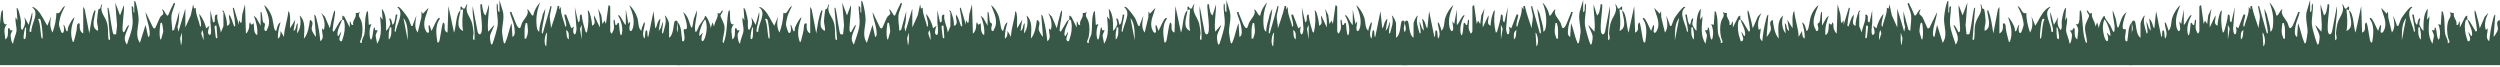 <svg width="1728" height="46" viewBox="0 0 1728 46" fill="none" xmlns="http://www.w3.org/2000/svg">
<g clip-path="url(#clip0_58_170)">
<path d="M318.336 7.109C318.414 6.504 318.192 4.911 318.336 4.743C319.306 3.635 319.348 6.42 321.013 5.947C321.702 5.749 321.972 3.024 323.109 2.965C320.9 8.576 325.2 11.433 326.433 16.56C326.829 18.189 327.236 21.111 327.356 22.812C327.464 24.346 326.008 27.076 327.895 27.843C328.667 20.009 326.29 12.11 326.709 4.15L330.099 21.818C330.362 22.525 330.686 23.944 331.776 23.699C334.914 22.998 331.476 5.977 332.087 2.971C333.902 2.677 333.039 3.426 333.291 4.414C333.8 6.378 333.806 9.523 335.663 10.672L338.058 2.977C338.082 9.277 336.615 15.733 337.471 21.932L341.646 17.195C341.077 19.776 338.927 22.615 338.681 25.268C338.555 26.651 339.334 33.209 340.514 29.993C341.55 27.172 343.646 20.243 343.975 17.428C344.538 12.571 342.778 7.361 343.448 2.384C344.532 2.887 343.999 5.432 344.191 6.678C344.275 7.211 344.449 8.457 345.233 8.301V0L347.623 8.001C348.737 12.721 346.952 17.776 347.012 22.183C347.024 23.004 347.97 29.346 348.234 29.622C349.222 30.628 349.246 29.305 349.479 28.789C351.228 24.98 351.905 19.92 353.618 15.997L354.217 25.471C356.666 24.795 355.666 19.734 355.271 17.608C354.738 14.763 352.965 11.242 352.42 8.295C354.007 7.995 353.462 8.624 353.881 9.481C355.049 11.852 356.516 16.775 357.894 18.572C359.942 21.249 359.996 17.332 361.068 15.38C362.727 12.355 365.949 9.912 364.392 6.516C366.015 6.504 367.369 11.739 368.566 10.661C369.153 7.516 370.992 3.947 373.352 1.773C371.112 7.061 370.333 12.284 370.962 18.063C371.1 19.309 371.387 21.405 372.753 21.914C372.633 17.758 374.448 13.847 375.184 9.804L376.939 5.923C376.634 10.87 375.083 16.206 374.555 21.04C374.49 21.662 374.13 23.262 375.142 23.1L380.539 4.15C381.652 4.025 381.036 5.396 380.958 6.049C380.76 7.81 380.035 9.744 379.994 11.493C379.946 13.589 380.886 17.195 380.826 19.56C382.443 14.488 384.096 10.331 385.324 5.037C385.539 4.114 384.929 4.007 386.51 4.15V6.522L387.701 4.749C387.222 9.517 389.708 13.817 390.708 18.368C391.732 18.518 391.343 16.961 391.289 16.314C391.139 14.493 390.337 12.655 390.145 10.912C390.019 9.738 390.253 10.062 391.289 10.08L394.894 19.56L396.673 18.374C395.014 23.004 398.009 27.017 398.494 19.884L397.278 4.755L399.674 15.41C401.967 14.769 399.518 9.63 402.057 10.086C402.291 13.29 403.369 17.386 404.363 20.543C404.615 21.333 404.573 22.345 405.639 22.531C406.807 17.272 407.07 12.463 406.25 7.133C407.238 7.396 407.741 9.541 408.004 10.421C408.693 12.715 409.136 15.398 409.238 17.794C412.598 16.374 410.041 13.134 410.723 10.684L414.61 18.973C414.946 14.553 414.245 10.259 413.424 5.947L415.634 10.559L416.413 16.608L417.904 14.23L418.797 16.602L420.605 3.569C420.989 3.528 421.797 4.36 421.797 4.456V21.639C421.797 21.734 422.384 23.369 422.989 23.118C424.798 19.752 424.438 19.069 424.193 15.703C424.145 15.05 423.756 13.499 424.78 13.643C424.959 14.272 425.259 17.069 425.391 17.195C426.546 18.308 426.744 14.703 427.774 16.015C427.984 16.278 428.11 21.052 428.559 22.645C428.733 23.256 428.697 24.441 429.559 24.298C430.978 19.824 429.511 14.565 427.175 10.678C428.601 9.295 431.338 17.129 432.56 17.189V6.516L434.362 16.584L435.548 14.811C435.77 16.374 434.35 20.201 435.566 21.321C436.674 22.345 437.578 18.955 437.68 18.392C438.692 12.984 437.033 8.403 434.961 3.552C437.345 5.468 439.501 9.193 440.447 12.032C441.573 15.416 440.854 19.363 443.322 21.321C443.322 20.225 443.675 19.213 444.07 18.207C444.376 17.428 444.831 15.536 445.717 15.404C445.873 18.967 443.094 23.453 445.43 26.657C445.957 25.807 445.873 21.806 446.328 21.327C448.209 19.363 446.897 25.795 448.107 25.471L451.712 7.708L452.91 19.548C453.934 18.901 454.006 16.865 454.599 15.601C454.917 14.925 455.713 13.188 456.486 13.038L455.3 21.327L456.653 19.41L458.283 14.811C458.504 16.943 457.743 18.884 457.666 21.01C457.642 21.662 457.288 23.262 458.283 23.1C459.319 18.764 461.163 15.236 459.492 10.661C460.738 11.122 462.475 15.362 462.475 16.29V26.064C465.697 24.292 465.415 16.26 466.344 14.787C466.985 13.769 468.158 14.278 468.416 15.182C468.733 16.314 467.631 18.5 467.883 20.387C468.146 22.375 469.973 23.938 470.267 26.346C470.973 32.083 469.716 39.133 470.255 45.026H-34V15.404C-31.263 18.326 -31.712 23.711 -30.988 27.538C-30.808 28.502 -31.395 28.568 -29.814 28.442C-28.568 25.951 -30.203 22.273 -29.838 20.453C-29.706 19.806 -28.34 20.375 -28.077 20.111C-26.693 18.734 -29.269 10.235 -30.401 8.295C-26.957 10.876 -26.406 14.505 -25.082 18.135C-23.759 21.764 -23.381 14.194 -22.926 13.038L-20.836 7.121C-20.501 11.571 -22.609 16.709 -22.028 21.052C-21.567 24.459 -19.638 18.458 -19.267 17.847C-18.225 16.117 -16.895 14.625 -15.793 12.966C-15.386 12.349 -15.47 10.02 -14.212 11.631C-12.954 13.242 -11.218 17.518 -11.254 19.56L-10.056 15.422L-8.876 18.374C-8.738 14.985 -5.66 12.044 -6.474 8.9C-3.905 10.277 -5.001 8.055 -2.893 7.121C-2.653 8.51 -4.462 9.792 -4.456 10.972C-4.456 11.924 -2.03 15.667 -1.755 18.147C-1.336 21.944 -2.593 24.202 -2.875 27.58C-2.929 28.232 -3.318 29.784 -2.294 29.634C0.227 23.154 -0.324 16.051 0.76 9.247C0.856 8.636 1 7.031 1.898 7.127C2.419 9.648 1.186 18.482 4.893 16.608C1.827 19.818 3.515 23.435 3.701 27.268C6.049 25.717 5.426 22.231 5.486 19.866C6.791 18.548 6.672 20.638 7.253 21.028C7.558 21.231 8.432 20.686 8.474 20.752C8.912 21.375 7.39 22.86 7.354 23.98C7.319 25.1 7.774 29.712 9.067 30.233C9.187 27.328 11.307 23.633 11.433 20.968C11.559 18.303 10.229 14.787 10.876 11.87L12.062 14.236L11.475 5.354C12.583 5.785 13.062 8.073 13.355 9.115C13.823 10.774 14.212 12.829 14.451 14.541C14.661 16.021 13.835 20.099 15.362 20.752C17.452 17.668 17.715 15.47 16.859 11.87L19.836 17.201L22.231 8.319C22.938 12.451 20.62 17.255 20.441 21.064C20.387 22.243 20.548 21.986 21.638 21.95C21.393 16.458 27.807 8.99 22.243 5.061C22.734 4.264 25.004 6.169 25.621 6.756C28.675 9.66 30.43 14.314 32.712 17.799L35.395 11.283C34.497 15.2 34.341 18.931 36.294 22.537C37.851 18.303 38.929 13.398 38.989 8.912C42.049 10.361 42.181 5.139 44.96 4.174C43.912 6.666 42.528 8.696 41.797 11.403C41.432 12.763 40.785 15.649 40.755 16.943C40.737 17.847 42.313 22.333 42.582 22.537C44.618 24.07 44.445 18.273 43.774 17.207C45.175 16.841 45.409 23.016 46.756 21.357C46.846 21.249 46.822 19.488 47.224 18.56C47.739 17.362 48.571 15.763 49.26 14.649C49.733 13.877 50.751 12.278 51.542 11.876C49.505 17.788 48.062 22.872 50.356 29.053C51.212 29.197 51.164 28.023 51.368 27.406C52.069 25.244 52.476 22.866 52.973 20.638C53.279 19.279 52.758 15.2 55.141 16.32C54.997 18.919 54.83 21.788 57.531 23.13V4.737L58.543 6.396L61.711 23.1C62.735 17.722 63.089 12.176 65.317 7.109C66.43 6.983 65.814 8.355 65.736 9.008C65.293 12.912 62.699 19.303 67.7 21.321C68.084 18.991 67.053 16.787 67.053 14.511C67.053 13.302 67.658 7.9 67.928 6.774C68.084 6.109 69.132 6.085 69.305 5.744C69.778 4.815 69.641 3.078 70.695 2.959C68.629 8.475 72.444 10.834 73.869 15.518C75.127 19.638 74.396 22.603 74.887 26.37C74.995 27.184 75.33 28.22 76.079 27.244L74.294 5.33C75.162 5.193 75.121 6.372 75.3 6.989C75.971 9.331 77.486 23.022 78.51 23.675C78.792 23.854 79.75 23.615 80.265 23.705L80.906 17.47L79.672 1.779L82.96 10.661L85.643 3.558C86.308 6.474 83.805 20.441 85.056 21.926C85.925 22.956 86.129 21.525 86.386 21.153C87.231 19.95 87.716 17.913 89.231 17.189C88.075 21.914 84.146 25.974 87.746 30.814C89.009 26.52 91.058 21.896 91.567 17.422C92.076 12.948 90.89 8.648 91.04 4.156C93.309 4.755 91.291 8.157 92.83 8.894V0.593C93.711 0.587 93.992 2.396 94.196 3.09C94.926 5.534 95.813 10.852 95.819 13.332C95.837 18.608 93.13 24.411 96.717 29.622L100.61 17.189L102.407 25.477C103.155 25.663 103.443 24.292 103.461 23.86C103.658 18.44 101.071 13.643 100.616 8.301L105.533 18.53C105.683 19.237 106.659 19.944 107.18 19.554C107.515 19.303 109.899 13.266 110.642 12.002C111.977 9.738 114.091 10.702 111.977 6.522C113.732 6.534 115.008 11.751 116.152 10.666C116.439 10.397 118.338 5.24 119.464 3.552C119.673 3.24 119.937 1.3 120.943 2.378C121.23 2.683 118.745 8.492 118.553 10.379C118.182 14.074 118.99 17.68 119.146 21.333L120.404 20.512L123.919 7.714C123.764 11.391 123.8 15.188 122.71 18.656L123.321 21.926L128.112 5.935V18.967L131.885 10.559L133.502 2.971L134.101 5.935L135.287 5.336C135.167 9.834 137.485 13.99 138.287 18.368C139.347 18.476 138.922 16.362 138.868 15.721C138.682 13.613 137.79 11.607 137.688 9.487C139.922 12.248 141.743 16.105 142.474 19.56L144.851 17.782C144.33 19.081 143.15 22.675 144.264 23.705C147.037 26.268 145.45 16.314 145.432 15.733C145.336 12.87 145.546 9.978 145.462 7.121L147.259 15.41C150.086 15.655 146.672 9.906 150.235 10.086C149.577 14.499 152.224 18.231 152.637 22.519L154.428 18.081V8.6C154.428 8.349 152.296 6.217 154.733 7.708C155.841 10.966 157.141 14.266 156.829 17.788C160.489 16.997 157.752 12.643 158.315 10.086C160.303 12.499 160.686 15.625 161.902 18.374C163.172 17.59 162.435 17.003 162.411 16.152C162.321 12.858 161.579 10.319 161.165 7.253C161.082 6.612 160.501 5.21 161.597 5.348L165.184 17.189L165.196 14.23C165.909 13.859 165.957 16.805 166.981 15.41C167.178 15.14 167.226 9.828 167.771 8.786L169.37 2.977L169.981 23.118C171.029 22.669 171.796 20.566 172.077 19.572C172.461 18.201 171.886 15.973 172.958 15.422C173.527 17.782 173.766 17.153 175.353 16.009C175.671 18.608 175.12 22.986 177.749 24.304C178.306 19.387 177.054 15.2 175.365 10.678L177.288 12.619L180.145 17.788V8.307C181.019 8.157 180.923 9.421 181.055 10.068C181.396 11.733 181.265 13.679 181.84 15.206C182.163 16.063 183.103 16.045 183.157 16.416C183.367 17.811 182.043 19.62 183.145 21.345C184.738 21.674 184.169 20.92 184.625 20.177C187.841 14.901 184.583 8.798 182.546 3.575C184.828 5.073 186.637 8.193 187.619 10.691C188.787 13.661 188.985 18.722 190.015 20.764C190.14 21.016 190.721 21.495 190.913 21.345C191.578 19.321 191.775 16.44 193.908 15.422C192.83 19.069 191.883 22.842 192.123 26.681C193.92 25.759 193.902 23.076 193.92 21.351L196.303 25.495C196.399 19.536 198.807 13.811 199.31 7.726C200.196 7.995 200.43 10.786 200.49 11.583C200.687 14.224 200.358 16.931 200.502 19.572L204.077 13.649L202.891 21.351C205.143 20.56 204.113 17.057 205.868 16.021L205.281 23.13C207.994 19.818 208.179 14.667 207.077 10.691C211.587 14.643 210.192 21.351 210.066 26.687C213.037 23.232 213.606 17.979 214.252 13.655C217.69 15.416 214.833 18.117 215.57 20.908C215.78 21.698 217.612 24.837 218.427 25.501L217.241 10.098C218.277 10.373 218.606 12.607 218.858 13.523C220.194 18.362 220.918 23.465 221.427 28.46C224.595 26.244 222.134 22.549 222.625 19.578L223.811 20.758C225.093 16.638 223.973 12.625 222.026 8.918L224.512 11.481L227.997 19.572C228.524 16.757 229.183 13.913 229.968 11.152C230.279 10.068 230.644 7.678 231.585 7.139C231.752 11.361 230.291 15.416 230.064 19.596C230.01 20.578 229.429 21.153 230.704 21.944L234.687 15.23C235.106 14.607 235.615 13.865 236.382 13.655C235.633 16.578 233.807 19.009 233.387 22.243C233.31 22.824 232.95 25.034 233.98 24.909L235.777 21.956C236.059 23.615 233.226 27.406 235.496 28.466C236.538 28.951 236.586 27.466 236.819 26.855C238.137 23.447 238.718 18.878 238.011 15.278C237.801 14.206 237.682 13.302 236.382 13.661C236.681 12.481 236.891 12.104 236.382 10.702L237.987 11.487L241.754 18.997L241.766 14.859C243.018 15.075 242.066 17.662 244.15 17.224C243.575 14.811 245.156 13.278 245.791 11.433C246.078 10.601 245.791 9.217 245.952 8.924C246.036 8.774 247.911 9.499 248.929 7.744C246.929 11.511 249.037 12.008 249.845 14.841C250.911 18.572 250.648 21.902 249.989 25.663C249.779 26.867 247.617 30.077 250.133 29.664C249.756 27.334 251.564 25.394 251.894 23.405C252.588 19.267 251.942 13.877 253.097 9.786C253.325 8.978 253.163 7.947 254.313 7.738L254.924 17.218L256.709 16.626C255.421 19.632 255.158 22.381 255.667 25.663C255.745 26.184 255.924 27.448 256.703 27.286C257.805 24.974 257.625 22.453 258.188 20.153C258.32 19.614 258.368 18.824 259.098 18.997C258.871 22.13 260.799 20.626 260.895 20.77C261.26 21.321 259.685 23.238 259.685 24.603C259.685 26.178 260.59 28.502 260.602 30.245C264.447 24.651 263.159 17.644 262.704 11.289L264.489 13.655L263.902 5.959C267.291 10.032 266.806 16.416 266.89 21.363C267.848 20.704 269.633 17.74 269.759 16.793C269.927 15.488 268.938 13.925 269.286 12.481C270.861 13.224 270.741 15.913 271.37 17.212C273.059 15.781 272.837 13.428 273.382 11.481C273.664 10.475 272.945 9.828 274.658 10.116C274.245 13.35 273.257 16.739 272.939 19.968C272.873 20.626 272.388 22.094 273.454 21.956C274.131 16.799 279.713 8.924 274.658 5.073C274.562 4.636 275.281 4.665 275.544 4.785C277.155 5.498 281.048 10.81 282.084 12.529C282.869 13.829 284.031 17.608 284.235 17.811C284.546 18.123 285.798 17.949 285.432 16.943L287.804 10.702C287.313 14.703 286.043 18.931 288.708 22.537L291.248 12.032L291.403 7.744L292.29 9.517L296.177 5.372C294.961 9.858 292.452 14.194 293.458 19.033C293.613 19.77 294.931 23.471 296.177 22.549C297.339 21.686 295.248 17.871 296.77 17.224L298.267 21.363C298.8 20.878 302.477 10.948 303.951 12.481C304.328 12.877 302.842 14.775 302.573 15.56C301.094 19.926 301.513 23.717 302.172 28.178C302.292 28.981 302.417 29.993 303.346 29.071C304.274 28.149 305.112 17.656 306.352 15.446C308.808 17.207 305.478 20.716 309.329 22.555L309.94 4.192L313.826 22.555C315.306 19.123 315.03 9.373 318.312 7.151C317.707 11.697 314.521 19.117 320.103 21.369C319.115 16.284 319.696 11.637 320.103 6.564C319.336 6.42 318.893 6.762 318.312 7.151L318.336 7.109ZM281.845 27.843C281.707 22.944 282.21 16.434 278.868 12.445L281.845 27.843ZM27.603 13.038C27.561 12.996 26.346 12.823 26.43 13.32C27.951 16.847 27.819 20.752 28.382 24.423C28.472 25.028 28.556 26.783 29.406 26.657C29.747 24.531 28.783 14.176 27.609 13.032L27.603 13.038ZM-16.656 22.513C-19.291 29.101 -16.027 31.359 -14.44 23.226C-13.757 19.716 -13.775 17.099 -14.865 13.625C-16.009 12.775 -20.07 23.369 -19.039 24.878L-16.656 22.507V22.513ZM111.953 15.997C111.097 15.098 110.869 16.069 110.767 16.883C110.324 20.375 109.995 23.806 110.767 27.25C111.63 27.388 111.576 26.226 111.78 25.603C112.139 24.519 112.762 22.465 112.822 21.417C112.864 20.668 112.145 16.194 111.953 15.991V15.997ZM364.398 15.997C362.835 15.823 363.452 16.021 363.188 16.865C362.206 20.015 362.727 23.417 362.607 26.657C364.146 26.927 363.679 26.412 364.069 25.471C365.5 22.01 364.739 19.512 364.398 15.997ZM402.087 27.256V17.183L400.883 19.842L402.087 27.256ZM149.642 17.776C147.977 17.404 148.337 18.59 148.457 19.836C148.624 21.579 148.834 23.447 149.05 25.184C149.151 25.992 149.475 27.07 150.235 26.064L149.636 17.776H149.642ZM17.44 26.663C18.099 25.974 18.075 20.285 18.039 18.961C17.177 18.824 17.23 19.991 17.033 20.614C16.835 21.237 15.29 28.915 17.44 26.663ZM270.478 18.961C268.771 18.68 269.483 19.321 269.202 20.333C268.555 22.663 268.615 24.861 268.693 27.25C269.591 27.07 270.232 24.561 270.34 23.854C270.591 22.225 270.484 20.596 270.478 18.961ZM140.665 27.843C140.707 25.459 140.904 22.926 139.778 20.74L139.12 23.112L140.665 27.843ZM393.11 27.256C393.08 25.034 393.714 21.998 391.325 20.74C391.768 22.645 391.265 26.106 393.11 27.256ZM125.111 31.395C126.117 28.538 125.62 25.489 125.71 22.513L124.524 26.37L125.105 31.395H125.111ZM377.556 31.988L378.155 22.513C376.987 23.16 376.478 26.951 376.43 28.203C376.406 28.849 376.658 31.814 377.556 31.988Z" fill="#375847"/>
</g>
<g clip-path="url(#clip1_58_170)">
<path d="M820.818 7.109C820.896 6.504 820.674 4.911 820.818 4.743C821.788 3.635 821.83 6.42 823.495 5.947C824.184 5.749 824.453 3.024 825.591 2.965C823.381 8.576 827.681 11.433 828.915 16.56C829.311 18.189 829.718 21.111 829.838 22.812C829.945 24.346 828.49 27.076 830.377 27.843C831.149 20.009 828.772 12.11 829.191 4.15L832.581 21.818C832.844 22.525 833.167 23.944 834.257 23.699C837.396 22.998 833.958 5.977 834.569 2.971C836.384 2.677 835.521 3.426 835.773 4.414C836.282 6.378 836.288 9.523 838.144 10.672L840.54 2.977C840.564 9.277 839.097 15.733 839.953 21.932L844.127 17.195C843.558 19.776 841.408 22.615 841.163 25.268C841.037 26.651 841.816 33.209 842.996 29.993C844.032 27.172 846.128 20.243 846.457 17.428C847.02 12.571 845.259 7.361 845.93 2.384C847.014 2.887 846.481 5.432 846.673 6.678C846.757 7.211 846.93 8.457 847.715 8.301V0L850.105 8.001C851.218 12.721 849.434 17.776 849.494 22.183C849.506 23.004 850.452 29.346 850.715 29.622C851.704 30.628 851.728 29.305 851.961 28.789C853.71 24.98 854.387 19.92 856.1 15.997L856.698 25.471C859.148 24.795 858.148 19.734 857.753 17.608C857.219 14.763 855.447 11.242 854.902 8.295C856.489 7.995 855.944 8.624 856.363 9.481C857.531 11.852 858.998 16.775 860.376 18.572C862.424 21.249 862.478 17.332 863.55 15.38C865.209 12.355 868.431 9.912 866.874 6.516C868.497 6.504 869.85 11.739 871.048 10.661C871.635 7.516 873.474 3.947 875.833 1.773C873.594 7.061 872.815 12.284 873.444 18.063C873.582 19.309 873.869 21.405 875.235 21.914C875.115 17.758 876.929 13.847 877.666 9.804L879.421 5.923C879.116 10.87 877.564 16.206 877.037 21.04C876.971 21.662 876.612 23.262 877.624 23.1L883.02 4.15C884.134 4.025 883.517 5.396 883.44 6.049C883.242 7.81 882.517 9.744 882.475 11.493C882.427 13.589 883.368 17.195 883.308 19.56C884.925 14.488 886.578 10.331 887.806 5.037C888.021 4.114 887.41 4.007 888.991 4.15V6.522L890.183 4.749C889.704 9.517 892.19 13.817 893.19 18.368C894.214 18.518 893.825 16.961 893.771 16.314C893.621 14.493 892.818 12.655 892.627 10.912C892.501 9.738 892.735 10.062 893.771 10.08L897.376 19.56L899.155 18.374C897.496 23.004 900.49 27.017 900.976 19.884L899.76 4.755L902.155 15.41C904.449 14.769 902 9.63 904.539 10.086C904.773 13.29 905.851 17.386 906.845 20.543C907.096 21.333 907.054 22.345 908.121 22.531C909.288 17.272 909.552 12.463 908.731 7.133C909.72 7.396 910.223 9.541 910.486 10.421C911.175 12.715 911.618 15.398 911.72 17.794C915.08 16.374 912.522 13.134 913.205 10.684L917.092 18.973C917.427 14.553 916.727 10.259 915.906 5.947L918.116 10.559L918.895 16.608L920.386 14.23L921.278 16.602L923.087 3.569C923.47 3.528 924.279 4.36 924.279 4.456V21.639C924.279 21.734 924.866 23.369 925.471 23.118C927.279 19.752 926.92 19.069 926.675 15.703C926.627 15.05 926.237 13.499 927.262 13.643C927.441 14.272 927.741 17.069 927.872 17.195C929.028 18.308 929.226 14.703 930.256 16.015C930.466 16.278 930.591 21.052 931.041 22.645C931.214 23.256 931.178 24.441 932.041 24.298C933.46 19.824 931.993 14.565 929.657 10.678C931.083 9.295 933.82 17.129 935.041 17.189V6.516L936.844 16.584L938.03 14.811C938.251 16.374 936.832 20.201 938.048 21.321C939.156 22.345 940.06 18.955 940.162 18.392C941.174 12.984 939.515 8.403 937.443 3.552C939.827 5.468 941.983 9.193 942.929 12.032C944.055 15.416 943.336 19.363 945.804 21.321C945.804 20.225 946.157 19.213 946.552 18.207C946.858 17.428 947.313 15.536 948.199 15.404C948.355 18.967 945.576 23.453 947.912 26.657C948.439 25.807 948.355 21.806 948.81 21.327C950.691 19.363 949.379 25.795 950.589 25.471L954.194 7.708L955.392 19.548C956.416 18.901 956.488 16.865 957.081 15.601C957.398 14.925 958.195 13.188 958.968 13.038L957.782 21.327L959.135 19.41L960.764 14.811C960.986 16.943 960.225 18.884 960.147 21.01C960.123 21.662 959.77 23.262 960.764 23.1C961.8 18.764 963.645 15.236 961.974 10.661C963.22 11.122 964.957 15.362 964.957 16.29V26.064C968.179 24.292 967.897 16.26 968.826 14.787C969.466 13.769 970.64 14.278 970.898 15.182C971.215 16.314 970.113 18.5 970.365 20.387C970.628 22.375 972.455 23.938 972.748 26.346C973.455 32.083 972.197 39.133 972.736 45.026H468.482V15.404C471.219 18.326 470.77 23.711 471.494 27.538C471.674 28.502 471.087 28.568 472.668 28.442C473.914 25.951 472.279 22.273 472.644 20.453C472.776 19.806 474.141 20.375 474.405 20.111C475.788 18.734 473.213 10.235 472.081 8.295C475.525 10.876 476.076 14.505 477.4 18.135C478.723 21.764 479.1 14.194 479.556 13.038L481.646 7.121C481.981 11.571 479.873 16.709 480.454 21.052C480.915 24.459 482.844 18.458 483.215 17.847C484.257 16.117 485.587 14.625 486.689 12.966C487.096 12.349 487.012 10.02 488.27 11.631C489.527 13.242 491.264 17.518 491.228 19.56L492.426 15.422L493.606 18.374C493.744 14.985 496.822 12.044 496.008 8.9C498.577 10.277 497.481 8.055 499.589 7.121C499.829 8.51 498.02 9.792 498.026 10.972C498.026 11.924 500.451 15.667 500.727 18.147C501.146 21.944 499.888 24.202 499.607 27.58C499.553 28.232 499.164 29.784 500.188 29.634C502.709 23.154 502.158 16.051 503.242 9.247C503.338 8.636 503.482 7.031 504.38 7.127C504.901 9.648 503.668 18.482 507.375 16.608C504.308 19.818 505.997 23.435 506.183 27.268C508.531 25.717 507.908 22.231 507.968 19.866C509.273 18.548 509.153 20.638 509.734 21.028C510.04 21.231 510.914 20.686 510.956 20.752C511.393 21.375 509.872 22.86 509.836 23.98C509.8 25.1 510.255 29.712 511.549 30.233C511.669 27.328 513.789 23.633 513.915 20.968C514.041 18.303 512.711 14.787 513.358 11.87L514.544 14.236L513.957 5.354C515.065 5.785 515.544 8.073 515.837 9.115C516.304 10.774 516.694 12.829 516.933 14.541C517.143 16.021 516.316 20.099 517.844 20.752C519.934 17.668 520.197 15.47 519.341 11.87L522.317 17.201L524.713 8.319C525.42 12.451 523.102 17.255 522.922 21.064C522.868 22.243 523.03 21.986 524.12 21.95C523.875 16.458 530.289 8.99 524.725 5.061C525.216 4.264 527.486 6.169 528.103 6.756C531.157 9.66 532.912 14.314 535.194 17.799L537.877 11.283C536.979 15.2 536.823 18.931 538.775 22.537C540.333 18.303 541.411 13.398 541.47 8.912C544.531 10.361 544.663 5.139 547.442 4.174C546.393 6.666 545.01 8.696 544.279 11.403C543.914 12.763 543.267 15.649 543.237 16.943C543.219 17.847 544.794 22.333 545.064 22.537C547.1 24.07 546.926 18.273 546.256 17.207C547.657 16.841 547.891 23.016 549.238 21.357C549.328 21.249 549.304 19.488 549.705 18.56C550.22 17.362 551.053 15.763 551.742 14.649C552.215 13.877 553.233 12.278 554.024 11.876C551.987 17.788 550.544 22.872 552.838 29.053C553.694 29.197 553.646 28.023 553.85 27.406C554.551 25.244 554.958 22.866 555.455 20.638C555.76 19.279 555.239 15.2 557.623 16.32C557.479 18.919 557.312 21.788 560.013 23.13V4.737L561.025 6.396L564.193 23.1C565.217 17.722 565.57 12.176 567.798 7.109C568.912 6.983 568.295 8.355 568.218 9.008C567.774 12.912 565.181 19.303 570.182 21.321C570.565 18.991 569.535 16.787 569.535 14.511C569.535 13.302 570.14 7.9 570.41 6.774C570.565 6.109 571.613 6.085 571.787 5.744C572.26 4.815 572.122 3.078 573.177 2.959C571.11 8.475 574.925 10.834 576.351 15.518C577.608 19.638 576.878 22.603 577.369 26.37C577.477 27.184 577.812 28.22 578.561 27.244L576.776 5.33C577.644 5.193 577.602 6.372 577.782 6.989C578.453 9.331 579.968 23.022 580.992 23.675C581.274 23.854 582.232 23.615 582.747 23.705L583.388 17.47L582.154 1.779L585.442 10.661L588.125 3.558C588.79 6.474 586.287 20.441 587.538 21.926C588.407 22.956 588.61 21.525 588.868 21.153C589.712 19.95 590.197 17.913 591.713 17.189C590.557 21.914 586.628 25.974 590.227 30.814C591.491 26.52 593.539 21.896 594.048 17.422C594.557 12.948 593.372 8.648 593.521 4.156C595.791 4.755 593.773 8.157 595.312 8.894V0.593C596.192 0.587 596.474 2.396 596.678 3.09C597.408 5.534 598.295 10.852 598.301 13.332C598.319 18.608 595.612 24.411 599.199 29.622L603.092 17.189L604.889 25.477C605.637 25.663 605.925 24.292 605.943 23.86C606.14 18.44 603.553 13.643 603.098 8.301L608.015 18.53C608.165 19.237 609.141 19.944 609.662 19.554C609.997 19.303 612.381 13.266 613.124 12.002C614.459 9.738 616.573 10.702 614.459 6.522C616.214 6.534 617.49 11.751 618.633 10.666C618.921 10.397 620.819 5.24 621.945 3.552C622.155 3.24 622.419 1.3 623.425 2.378C623.712 2.683 621.227 8.492 621.035 10.379C620.664 14.074 621.472 17.68 621.628 21.333L622.886 20.512L626.401 7.714C626.246 11.391 626.281 15.188 625.191 18.656L625.802 21.926L630.594 5.935V18.967L634.367 10.559L635.984 2.971L636.583 5.935L637.768 5.336C637.649 9.834 639.966 13.99 640.769 18.368C641.829 18.476 641.404 16.362 641.35 15.721C641.164 13.613 640.272 11.607 640.17 9.487C642.404 12.248 644.225 16.105 644.955 19.56L647.333 17.782C646.812 19.081 645.632 22.675 646.746 23.705C649.519 26.268 647.932 16.314 647.914 15.733C647.818 12.87 648.028 9.978 647.944 7.121L649.741 15.41C652.567 15.655 649.154 9.906 652.717 10.086C652.058 14.499 654.706 18.231 655.119 22.519L656.91 18.081V8.6C656.91 8.349 654.777 6.217 657.215 7.708C658.323 10.966 659.623 14.266 659.311 17.788C662.97 16.997 660.233 12.643 660.796 10.086C662.785 12.499 663.168 15.625 664.384 18.374C665.654 17.59 664.917 17.003 664.893 16.152C664.803 12.858 664.06 10.319 663.647 7.253C663.563 6.612 662.982 5.21 664.078 5.348L667.666 17.189L667.678 14.23C668.391 13.859 668.438 16.805 669.463 15.41C669.66 15.14 669.708 9.828 670.253 8.786L671.852 2.977L672.463 23.118C673.511 22.669 674.278 20.566 674.559 19.572C674.943 18.201 674.368 15.973 675.44 15.422C676.009 17.782 676.248 17.153 677.835 16.009C678.153 18.608 677.602 22.986 680.231 24.304C680.788 19.387 679.536 15.2 677.847 10.678L679.77 12.619L682.627 17.788V8.307C683.501 8.157 683.405 9.421 683.537 10.068C683.878 11.733 683.746 13.679 684.321 15.206C684.645 16.063 685.585 16.045 685.639 16.416C685.849 17.811 684.525 19.62 685.627 21.345C687.22 21.674 686.651 20.92 687.106 20.177C690.322 14.901 687.064 8.798 685.028 3.575C687.31 5.073 689.119 8.193 690.101 10.691C691.269 13.661 691.466 18.722 692.497 20.764C692.622 21.016 693.203 21.495 693.395 21.345C694.06 19.321 694.257 16.44 696.389 15.422C695.311 19.069 694.365 22.842 694.605 26.681C696.401 25.759 696.383 23.076 696.401 21.351L698.785 25.495C698.881 19.536 701.288 13.811 701.792 7.726C702.678 7.995 702.911 10.786 702.971 11.583C703.169 14.224 702.84 16.931 702.983 19.572L706.559 13.649L705.373 21.351C707.625 20.56 706.595 17.057 708.35 16.021L707.763 23.13C710.476 19.818 710.661 14.667 709.559 10.691C714.069 14.643 712.674 21.351 712.548 26.687C715.518 23.232 716.087 17.979 716.734 13.655C720.172 15.416 717.315 18.117 718.052 20.908C718.261 21.698 720.094 24.837 720.909 25.501L719.723 10.098C720.759 10.373 721.088 12.607 721.34 13.523C722.675 18.362 723.4 23.465 723.909 28.46C727.077 26.244 724.616 22.549 725.107 19.578L726.293 20.758C727.574 16.638 726.454 12.625 724.508 8.918L726.993 11.481L730.479 19.572C731.006 16.757 731.665 13.913 732.449 11.152C732.761 10.068 733.126 7.678 734.067 7.139C734.234 11.361 732.773 15.416 732.545 19.596C732.491 20.578 731.91 21.153 733.186 21.944L737.169 15.23C737.588 14.607 738.097 13.865 738.864 13.655C738.115 16.578 736.288 19.009 735.869 22.243C735.791 22.824 735.432 25.034 736.462 24.909L738.259 21.956C738.54 23.615 735.708 27.406 737.977 28.466C739.02 28.951 739.067 27.466 739.301 26.855C740.619 23.447 741.199 18.878 740.493 15.278C740.283 14.206 740.163 13.302 738.864 13.661C739.163 12.481 739.373 12.104 738.864 10.702L740.469 11.487L744.236 18.997L744.248 14.859C745.5 15.075 744.547 17.662 746.632 17.224C746.057 14.811 747.638 13.278 748.273 11.433C748.56 10.601 748.273 9.217 748.434 8.924C748.518 8.774 750.393 9.499 751.411 7.744C749.41 11.511 751.519 12.008 752.327 14.841C753.393 18.572 753.13 21.902 752.471 25.663C752.261 26.867 750.099 30.077 752.615 29.664C752.237 27.334 754.046 25.394 754.375 23.405C755.07 19.267 754.423 13.877 755.579 9.786C755.807 8.978 755.645 7.947 756.795 7.738L757.406 17.218L759.191 16.626C757.903 19.632 757.639 22.381 758.149 25.663C758.226 26.184 758.406 27.448 759.185 27.286C760.287 24.974 760.107 22.453 760.67 20.153C760.802 19.614 760.85 18.824 761.58 18.997C761.353 22.13 763.281 20.626 763.377 20.77C763.742 21.321 762.167 23.238 762.167 24.603C762.167 26.178 763.072 28.502 763.084 30.245C766.928 24.651 765.641 17.644 765.186 11.289L766.97 13.655L766.383 5.959C769.773 10.032 769.288 16.416 769.372 21.363C770.33 20.704 772.115 17.74 772.241 16.793C772.408 15.488 771.42 13.925 771.768 12.481C773.343 13.224 773.223 15.913 773.852 17.212C775.541 15.781 775.319 13.428 775.864 11.481C776.146 10.475 775.427 9.828 777.14 10.116C776.727 13.35 775.738 16.739 775.421 19.968C775.355 20.626 774.87 22.094 775.936 21.956C776.613 16.799 782.195 8.924 777.14 5.073C777.044 4.636 777.763 4.665 778.026 4.785C779.637 5.498 783.53 10.81 784.566 12.529C785.351 13.829 786.513 17.608 786.716 17.811C787.028 18.123 788.279 17.949 787.914 16.943L790.286 10.702C789.795 14.703 788.525 18.931 791.19 22.537L793.73 12.032L793.885 7.744L794.772 9.517L798.659 5.372C797.443 9.858 794.933 14.194 795.939 19.033C796.095 19.77 797.413 23.471 798.659 22.549C799.82 21.686 797.73 17.871 799.251 17.224L800.749 21.363C801.282 20.878 804.959 10.948 806.432 12.481C806.81 12.877 805.324 14.775 805.055 15.56C803.576 19.926 803.995 23.717 804.654 28.178C804.773 28.981 804.899 29.993 805.827 29.071C806.756 28.149 807.594 17.656 808.834 15.446C811.289 17.207 807.96 20.716 811.81 22.555L812.421 4.192L816.308 22.555C817.788 19.123 817.512 9.373 820.794 7.151C820.189 11.697 817.003 19.117 822.585 21.369C821.597 16.284 822.178 11.637 822.585 6.564C821.818 6.42 821.375 6.762 820.794 7.151L820.818 7.109ZM784.327 27.843C784.189 22.944 784.692 16.434 781.35 12.445L784.327 27.843ZM530.085 13.038C530.043 12.996 528.828 12.823 528.911 13.32C530.433 16.847 530.301 20.752 530.864 24.423C530.954 25.028 531.038 26.783 531.888 26.657C532.229 24.531 531.265 14.176 530.091 13.032L530.085 13.038ZM485.826 22.513C483.191 29.101 486.455 31.359 488.042 23.226C488.725 19.716 488.707 17.099 487.617 13.625C486.473 12.775 482.412 23.369 483.442 24.878L485.826 22.507V22.513ZM614.435 15.997C613.579 15.098 613.351 16.069 613.249 16.883C612.806 20.375 612.477 23.806 613.249 27.25C614.112 27.388 614.058 26.226 614.261 25.603C614.621 24.519 615.244 22.465 615.304 21.417C615.345 20.668 614.627 16.194 614.435 15.991V15.997ZM866.88 15.997C865.317 15.823 865.934 16.021 865.67 16.865C864.688 20.015 865.209 23.417 865.089 26.657C866.628 26.927 866.161 26.412 866.55 25.471C867.982 22.01 867.221 19.512 866.88 15.997ZM904.569 27.256V17.183L903.365 19.842L904.569 27.256ZM652.124 17.776C650.459 17.404 650.819 18.59 650.938 19.836C651.106 21.579 651.316 23.447 651.531 25.184C651.633 25.992 651.957 27.07 652.717 26.064L652.118 17.776H652.124ZM519.922 26.663C520.581 25.974 520.557 20.285 520.521 18.961C519.658 18.824 519.712 19.991 519.515 20.614C519.317 21.237 517.772 28.915 519.922 26.663ZM772.959 18.961C771.253 18.68 771.965 19.321 771.684 20.333C771.037 22.663 771.097 24.861 771.175 27.25C772.073 27.07 772.714 24.561 772.822 23.854C773.073 22.225 772.965 20.596 772.959 18.961ZM643.147 27.843C643.189 25.459 643.386 22.926 642.26 20.74L641.601 23.112L643.147 27.843ZM895.591 27.256C895.561 25.034 896.196 21.998 893.807 20.74C894.25 22.645 893.747 26.106 895.591 27.256ZM627.593 31.395C628.599 28.538 628.102 25.489 628.192 22.513L627.006 26.37L627.587 31.395H627.593ZM880.038 31.988L880.637 22.513C879.469 23.16 878.96 26.951 878.912 28.203C878.888 28.849 879.139 31.814 880.038 31.988Z" fill="#375847"/>
</g>
<g clip-path="url(#clip2_58_170)">
<path d="M1623.66 7.109C1623.59 6.504 1623.81 4.911 1623.66 4.743C1622.69 3.635 1622.65 6.42 1620.99 5.947C1620.3 5.749 1620.03 3.024 1618.89 2.965C1621.1 8.576 1616.8 11.433 1615.57 16.56C1615.17 18.189 1614.76 21.111 1614.64 22.812C1614.54 24.346 1615.99 27.076 1614.11 27.843C1613.33 20.009 1615.71 12.11 1615.29 4.15L1611.9 21.818C1611.64 22.525 1611.31 23.944 1610.22 23.699C1607.09 22.998 1610.52 5.977 1609.91 2.971C1608.1 2.677 1608.96 3.426 1608.71 4.414C1608.2 6.378 1608.19 9.523 1606.34 10.672L1603.94 2.977C1603.92 9.277 1605.39 15.733 1604.53 21.932L1600.35 17.195C1600.92 19.776 1603.07 22.615 1603.32 25.268C1603.44 26.651 1602.67 33.209 1601.49 29.993C1600.45 27.172 1598.35 20.243 1598.02 17.428C1597.46 12.571 1599.22 7.361 1598.55 2.384C1597.47 2.887 1598 5.432 1597.81 6.678C1597.73 7.211 1597.55 8.457 1596.77 8.301V0L1594.38 8.001C1593.26 12.721 1595.05 17.776 1594.99 22.183C1594.98 23.004 1594.03 29.346 1593.77 29.622C1592.78 30.628 1592.75 29.305 1592.52 28.789C1590.77 24.98 1590.1 19.92 1588.38 15.997L1587.78 25.471C1585.33 24.795 1586.33 19.734 1586.73 17.608C1587.26 14.763 1589.04 11.242 1589.58 8.295C1587.99 7.995 1588.54 8.624 1588.12 9.481C1586.95 11.852 1585.48 16.775 1584.11 18.572C1582.06 21.249 1582 17.332 1580.93 15.38C1579.27 12.355 1576.05 9.912 1577.61 6.516C1575.98 6.504 1574.63 11.739 1573.43 10.661C1572.85 7.516 1571.01 3.947 1568.65 1.773C1570.89 7.061 1571.67 12.284 1571.04 18.063C1570.9 19.309 1570.61 21.405 1569.25 21.914C1569.37 17.758 1567.55 13.847 1566.82 9.804L1565.06 5.923C1565.37 10.87 1566.92 16.206 1567.44 21.04C1567.51 21.662 1567.87 23.262 1566.86 23.1L1561.46 4.15C1560.35 4.025 1560.96 5.396 1561.04 6.049C1561.24 7.81 1561.96 9.744 1562.01 11.493C1562.05 13.589 1561.11 17.195 1561.17 19.56C1559.56 14.488 1557.9 10.331 1556.68 5.037C1556.46 4.114 1557.07 4.007 1555.49 4.15V6.522L1554.3 4.749C1554.78 9.517 1552.29 13.817 1551.29 18.368C1550.27 18.518 1550.66 16.961 1550.71 16.314C1550.86 14.493 1551.66 12.655 1551.85 10.912C1551.98 9.738 1551.75 10.062 1550.71 10.08L1547.11 19.56L1545.33 18.374C1546.99 23.004 1543.99 27.017 1543.51 19.884L1544.72 4.755L1542.33 15.41C1540.03 14.769 1542.48 9.63 1539.94 10.086C1539.71 13.29 1538.63 17.386 1537.64 20.543C1537.39 21.333 1537.43 22.345 1536.36 22.531C1535.19 17.272 1534.93 12.463 1535.75 7.133C1534.76 7.396 1534.26 9.541 1534 10.421C1533.31 12.715 1532.86 15.398 1532.76 17.794C1529.4 16.374 1531.96 13.134 1531.28 10.684L1527.39 18.973C1527.05 14.553 1527.76 10.259 1528.58 5.947L1526.37 10.559L1525.59 16.608L1524.1 14.23L1523.2 16.602L1521.39 3.569C1521.01 3.528 1520.2 4.36 1520.2 4.456V21.639C1520.2 21.734 1519.62 23.369 1519.01 23.118C1517.2 19.752 1517.56 19.069 1517.81 15.703C1517.86 15.05 1518.24 13.499 1517.22 13.643C1517.04 14.272 1516.74 17.069 1516.61 17.195C1515.45 18.308 1515.26 14.703 1514.23 16.015C1514.02 16.278 1513.89 21.052 1513.44 22.645C1513.27 23.256 1513.3 24.441 1512.44 24.298C1511.02 19.824 1512.49 14.565 1514.82 10.678C1513.4 9.295 1510.66 17.129 1509.44 17.189V6.516L1507.64 16.584L1506.45 14.811C1506.23 16.374 1507.65 20.201 1506.43 21.321C1505.33 22.345 1504.42 18.955 1504.32 18.392C1503.31 12.984 1504.97 8.403 1507.04 3.552C1504.66 5.468 1502.5 9.193 1501.55 12.032C1500.43 15.416 1501.15 19.363 1498.68 21.321C1498.68 20.225 1498.32 19.213 1497.93 18.207C1497.62 17.428 1497.17 15.536 1496.28 15.404C1496.13 18.967 1498.91 23.453 1496.57 26.657C1496.04 25.807 1496.13 21.806 1495.67 21.327C1493.79 19.363 1495.1 25.795 1493.89 25.471L1490.29 7.708L1489.09 19.548C1488.07 18.901 1487.99 16.865 1487.4 15.601C1487.08 14.925 1486.29 13.188 1485.51 13.038L1486.7 21.327L1485.35 19.41L1483.72 14.811C1483.5 16.943 1484.26 18.884 1484.33 21.01C1484.36 21.662 1484.71 23.262 1483.72 23.1C1482.68 18.764 1480.84 15.236 1482.51 10.661C1481.26 11.122 1479.53 15.362 1479.53 16.29V26.064C1476.3 24.292 1476.58 16.26 1475.66 14.787C1475.02 13.769 1473.84 14.278 1473.58 15.182C1473.27 16.314 1474.37 18.5 1474.12 20.387C1473.85 22.375 1472.03 23.938 1471.73 26.346C1471.03 32.083 1472.28 39.133 1471.75 45.026H1976V15.404C1973.26 18.326 1973.71 23.711 1972.99 27.538C1972.81 28.502 1973.39 28.568 1971.81 28.442C1970.57 25.951 1972.2 22.273 1971.84 20.453C1971.71 19.806 1970.34 20.375 1970.08 20.111C1968.69 18.734 1971.27 10.235 1972.4 8.295C1968.96 10.876 1968.41 14.505 1967.08 18.135C1965.76 21.764 1965.38 14.194 1964.93 13.038L1962.84 7.121C1962.5 11.571 1964.61 16.709 1964.03 21.052C1963.57 24.459 1961.64 18.458 1961.27 17.847C1960.22 16.117 1958.9 14.625 1957.79 12.966C1957.39 12.349 1957.47 10.02 1956.21 11.631C1954.95 13.242 1953.22 17.518 1953.25 19.56L1952.06 15.422L1950.88 18.374C1950.74 14.985 1947.66 12.044 1948.47 8.9C1945.9 10.277 1947 8.055 1944.89 7.121C1944.65 8.51 1946.46 9.792 1946.46 10.972C1946.46 11.924 1944.03 15.667 1943.75 18.147C1943.34 21.944 1944.59 24.202 1944.87 27.58C1944.93 28.232 1945.32 29.784 1944.29 29.634C1941.77 23.154 1942.32 16.051 1941.24 9.247C1941.14 8.636 1941 7.031 1940.1 7.127C1939.58 9.648 1940.81 18.482 1937.11 16.608C1940.17 19.818 1938.48 23.435 1938.3 27.268C1935.95 25.717 1936.57 22.231 1936.51 19.866C1935.21 18.548 1935.33 20.638 1934.75 21.028C1934.44 21.231 1933.57 20.686 1933.53 20.752C1933.09 21.375 1934.61 22.86 1934.65 23.98C1934.68 25.1 1934.23 29.712 1932.93 30.233C1932.81 27.328 1930.69 23.633 1930.57 20.968C1930.44 18.303 1931.77 14.787 1931.12 11.87L1929.94 14.236L1930.53 5.354C1929.42 5.785 1928.94 8.073 1928.64 9.115C1928.18 10.774 1927.79 12.829 1927.55 14.541C1927.34 16.021 1928.17 20.099 1926.64 20.752C1924.55 17.668 1924.28 15.47 1925.14 11.87L1922.16 17.201L1919.77 8.319C1919.06 12.451 1921.38 17.255 1921.56 21.064C1921.61 22.243 1921.45 21.986 1920.36 21.95C1920.61 16.458 1914.19 8.99 1919.76 5.061C1919.27 4.264 1917 6.169 1916.38 6.756C1913.32 9.66 1911.57 14.314 1909.29 17.799L1906.6 11.283C1907.5 15.2 1907.66 18.931 1905.71 22.537C1904.15 18.303 1903.07 13.398 1903.01 8.912C1899.95 10.361 1899.82 5.139 1897.04 4.174C1898.09 6.666 1899.47 8.696 1900.2 11.403C1900.57 12.763 1901.21 15.649 1901.24 16.943C1901.26 17.847 1899.69 22.333 1899.42 22.537C1897.38 24.07 1897.56 18.273 1898.23 17.207C1896.82 16.841 1896.59 23.016 1895.24 21.357C1895.15 21.249 1895.18 19.488 1894.78 18.56C1894.26 17.362 1893.43 15.763 1892.74 14.649C1892.27 13.877 1891.25 12.278 1890.46 11.876C1892.49 17.788 1893.94 22.872 1891.64 29.053C1890.79 29.197 1890.84 28.023 1890.63 27.406C1889.93 25.244 1889.52 22.866 1889.03 20.638C1888.72 19.279 1889.24 15.2 1886.86 16.32C1887 18.919 1887.17 21.788 1884.47 23.13V4.737L1883.46 6.396L1880.29 23.1C1879.26 17.722 1878.91 12.176 1876.68 7.109C1875.57 6.983 1876.19 8.355 1876.26 9.008C1876.71 12.912 1879.3 19.303 1874.3 21.321C1873.92 18.991 1874.95 16.787 1874.95 14.511C1874.95 13.302 1874.34 7.9 1874.07 6.774C1873.92 6.109 1872.87 6.085 1872.69 5.744C1872.22 4.815 1872.36 3.078 1871.31 2.959C1873.37 8.475 1869.56 10.834 1868.13 15.518C1866.87 19.638 1867.6 22.603 1867.11 26.37C1867.01 27.184 1866.67 28.22 1865.92 27.244L1867.71 5.33C1866.84 5.193 1866.88 6.372 1866.7 6.989C1866.03 9.331 1864.51 23.022 1863.49 23.675C1863.21 23.854 1862.25 23.615 1861.73 23.705L1861.09 17.47L1862.33 1.779L1859.04 10.661L1856.36 3.558C1855.69 6.474 1858.2 20.441 1856.94 21.926C1856.08 22.956 1855.87 21.525 1855.61 21.153C1854.77 19.95 1854.28 17.913 1852.77 17.189C1853.93 21.914 1857.85 25.974 1854.25 30.814C1852.99 26.52 1850.94 21.896 1850.43 17.422C1849.92 12.948 1851.11 8.648 1850.96 4.156C1848.69 4.755 1850.71 8.157 1849.17 8.894V0.593C1848.29 0.587 1848.01 2.396 1847.8 3.09C1847.07 5.534 1846.19 10.852 1846.18 13.332C1846.16 18.608 1848.87 24.411 1845.28 29.622L1841.39 17.189L1839.59 25.477C1838.84 25.663 1838.56 24.292 1838.54 23.86C1838.34 18.44 1840.93 13.643 1841.38 8.301L1836.47 18.53C1836.32 19.237 1835.34 19.944 1834.82 19.554C1834.48 19.303 1832.1 13.266 1831.36 12.002C1830.02 9.738 1827.91 10.702 1830.02 6.522C1828.27 6.534 1826.99 11.751 1825.85 10.666C1825.56 10.397 1823.66 5.24 1822.54 3.552C1822.33 3.24 1822.06 1.3 1821.06 2.378C1820.77 2.683 1823.26 8.492 1823.45 10.379C1823.82 14.074 1823.01 17.68 1822.85 21.333L1821.6 20.512L1818.08 7.714C1818.24 11.391 1818.2 15.188 1819.29 18.656L1818.68 21.926L1813.89 5.935V18.967L1810.12 10.559L1808.5 2.971L1807.9 5.935L1806.71 5.336C1806.83 9.834 1804.52 13.99 1803.71 18.368C1802.65 18.476 1803.08 16.362 1803.13 15.721C1803.32 13.613 1804.21 11.607 1804.31 9.487C1802.08 12.248 1800.26 16.105 1799.53 19.56L1797.15 17.782C1797.67 19.081 1798.85 22.675 1797.74 23.705C1794.96 26.268 1796.55 16.314 1796.57 15.733C1796.66 12.87 1796.45 9.978 1796.54 7.121L1794.74 15.41C1791.91 15.655 1795.33 9.906 1791.76 10.086C1792.42 14.499 1789.78 18.231 1789.36 22.519L1787.57 18.081V8.6C1787.57 8.349 1789.7 6.217 1787.27 7.708C1786.16 10.966 1784.86 14.266 1785.17 17.788C1781.51 16.997 1784.25 12.643 1783.69 10.086C1781.7 12.499 1781.31 15.625 1780.1 18.374C1778.83 17.59 1779.56 17.003 1779.59 16.152C1779.68 12.858 1780.42 10.319 1780.83 7.253C1780.92 6.612 1781.5 5.21 1780.4 5.348L1776.82 17.189L1776.8 14.23C1776.09 13.859 1776.04 16.805 1775.02 15.41C1774.82 15.14 1774.77 9.828 1774.23 8.786L1772.63 2.977L1772.02 23.118C1770.97 22.669 1770.2 20.566 1769.92 19.572C1769.54 18.201 1770.11 15.973 1769.04 15.422C1768.47 17.782 1768.23 17.153 1766.65 16.009C1766.33 18.608 1766.88 22.986 1764.25 24.304C1763.69 19.387 1764.95 15.2 1766.63 10.678L1764.71 12.619L1761.86 17.788V8.307C1760.98 8.157 1761.08 9.421 1760.94 10.068C1760.6 11.733 1760.74 13.679 1760.16 15.206C1759.84 16.063 1758.9 16.045 1758.84 16.416C1758.63 17.811 1759.96 19.62 1758.85 21.345C1757.26 21.674 1757.83 20.92 1757.38 20.177C1754.16 14.901 1757.42 8.798 1759.45 3.575C1757.17 5.073 1755.36 8.193 1754.38 10.691C1753.21 13.661 1753.02 18.722 1751.99 20.764C1751.86 21.016 1751.28 21.495 1751.09 21.345C1750.42 19.321 1750.22 16.44 1748.09 15.422C1749.17 19.069 1750.12 22.842 1749.88 26.681C1748.08 25.759 1748.1 23.076 1748.08 21.351L1745.7 25.495C1745.6 19.536 1743.19 13.811 1742.69 7.726C1741.8 7.995 1741.57 10.786 1741.51 11.583C1741.31 14.224 1741.64 16.931 1741.5 19.572L1737.92 13.649L1739.11 21.351C1736.86 20.56 1737.89 17.057 1736.13 16.021L1736.72 23.13C1734.01 19.818 1733.82 14.667 1734.92 10.691C1730.41 14.643 1731.81 21.351 1731.93 26.687C1728.96 23.232 1728.39 17.979 1727.75 13.655C1724.31 15.416 1727.17 18.117 1726.43 20.908C1726.22 21.698 1724.39 24.837 1723.57 25.501L1724.76 10.098C1723.72 10.373 1723.39 12.607 1723.14 13.523C1721.81 18.362 1721.08 23.465 1720.57 28.46C1717.4 26.244 1719.87 22.549 1719.37 19.578L1718.19 20.758C1716.91 16.638 1718.03 12.625 1719.97 8.918L1717.49 11.481L1714 19.572C1713.48 16.757 1712.82 13.913 1712.03 11.152C1711.72 10.068 1711.36 7.678 1710.42 7.139C1710.25 11.361 1711.71 15.416 1711.94 19.596C1711.99 20.578 1712.57 21.153 1711.3 21.944L1707.31 15.23C1706.89 14.607 1706.38 13.865 1705.62 13.655C1706.37 16.578 1708.19 19.009 1708.61 22.243C1708.69 22.824 1709.05 25.034 1708.02 24.909L1706.22 21.956C1705.94 23.615 1708.77 27.406 1706.5 28.466C1705.46 28.951 1705.41 27.466 1705.18 26.855C1703.86 23.447 1703.28 18.878 1703.99 15.278C1704.2 14.206 1704.32 13.302 1705.62 13.661C1705.32 12.481 1705.11 12.104 1705.62 10.702L1704.01 11.487L1700.25 18.997L1700.23 14.859C1698.98 15.075 1699.93 17.662 1697.85 17.224C1698.43 14.811 1696.84 13.278 1696.21 11.433C1695.92 10.601 1696.21 9.217 1696.05 8.924C1695.96 8.774 1694.09 9.499 1693.07 7.744C1695.07 11.511 1692.96 12.008 1692.15 14.841C1691.09 18.572 1691.35 21.902 1692.01 25.663C1692.22 26.867 1694.38 30.077 1691.87 29.664C1692.24 27.334 1690.44 25.394 1690.11 23.405C1689.41 19.267 1690.06 13.877 1688.9 9.786C1688.67 8.978 1688.84 7.947 1687.69 7.738L1687.08 17.218L1685.29 16.626C1686.58 19.632 1686.84 22.381 1686.33 25.663C1686.26 26.184 1686.08 27.448 1685.3 27.286C1684.2 24.974 1684.37 22.453 1683.81 20.153C1683.68 19.614 1683.63 18.824 1682.9 18.997C1683.13 22.13 1681.2 20.626 1681.1 20.77C1680.74 21.321 1682.31 23.238 1682.31 24.603C1682.31 26.178 1681.41 28.502 1681.4 30.245C1677.55 24.651 1678.84 17.644 1679.3 11.289L1677.51 13.655L1678.1 5.959C1674.71 10.032 1675.19 16.416 1675.11 21.363C1674.15 20.704 1672.37 17.74 1672.24 16.793C1672.07 15.488 1673.06 13.925 1672.71 12.481C1671.14 13.224 1671.26 15.913 1670.63 17.212C1668.94 15.781 1669.16 13.428 1668.62 11.481C1668.34 10.475 1669.05 9.828 1667.34 10.116C1667.76 13.35 1668.74 16.739 1669.06 19.968C1669.13 20.626 1669.61 22.094 1668.55 21.956C1667.87 16.799 1662.29 8.924 1667.34 5.073C1667.44 4.636 1666.72 4.665 1666.46 4.785C1664.84 5.498 1660.95 10.81 1659.92 12.529C1659.13 13.829 1657.97 17.608 1657.77 17.811C1657.45 18.123 1656.2 17.949 1656.57 16.943L1654.2 10.702C1654.69 14.703 1655.96 18.931 1653.29 22.537L1650.75 12.032L1650.6 7.744L1649.71 9.517L1645.82 5.372C1647.04 9.858 1649.55 14.194 1648.54 19.033C1648.39 19.77 1647.07 23.471 1645.82 22.549C1644.66 21.686 1646.75 17.871 1645.23 17.224L1643.73 21.363C1643.2 20.878 1639.52 10.948 1638.05 12.481C1637.67 12.877 1639.16 14.775 1639.43 15.56C1640.91 19.926 1640.49 23.717 1639.83 28.178C1639.71 28.981 1639.58 29.993 1638.65 29.071C1637.73 28.149 1636.89 17.656 1635.65 15.446C1633.19 17.207 1636.52 20.716 1632.67 22.555L1632.06 4.192L1628.17 22.555C1626.69 19.123 1626.97 9.373 1623.69 7.151C1624.29 11.697 1627.48 19.117 1621.9 21.369C1622.89 16.284 1622.3 11.637 1621.9 6.564C1622.66 6.42 1623.11 6.762 1623.69 7.151L1623.66 7.109ZM1660.16 27.843C1660.29 22.944 1659.79 16.434 1663.13 12.445L1660.16 27.843ZM1914.4 13.038C1914.44 12.996 1915.65 12.823 1915.57 13.32C1914.05 16.847 1914.18 20.752 1913.62 24.423C1913.53 25.028 1913.44 26.783 1912.59 26.657C1912.25 24.531 1913.22 14.176 1914.39 13.032L1914.4 13.038ZM1958.66 22.513C1961.29 29.101 1958.03 31.359 1956.44 23.226C1955.76 19.716 1955.77 17.099 1956.86 13.625C1958.01 12.775 1962.07 23.369 1961.04 24.878L1958.66 22.507V22.513ZM1830.05 15.997C1830.9 15.098 1831.13 16.069 1831.23 16.883C1831.68 20.375 1832.01 23.806 1831.23 27.25C1830.37 27.388 1830.42 26.226 1830.22 25.603C1829.86 24.519 1829.24 22.465 1829.18 21.417C1829.14 20.668 1829.86 16.194 1830.05 15.991V15.997ZM1577.6 15.997C1579.17 15.823 1578.55 16.021 1578.81 16.865C1579.79 20.015 1579.27 23.417 1579.39 26.657C1577.85 26.927 1578.32 26.412 1577.93 25.471C1576.5 22.01 1577.26 19.512 1577.6 15.997ZM1539.91 27.256V17.183L1541.12 19.842L1539.91 27.256ZM1792.36 17.776C1794.02 17.404 1793.66 18.59 1793.54 19.836C1793.38 21.579 1793.17 23.447 1792.95 25.184C1792.85 25.992 1792.53 27.07 1791.76 26.064L1792.36 17.776H1792.36ZM1924.56 26.663C1923.9 25.974 1923.93 20.285 1923.96 18.961C1924.82 18.824 1924.77 19.991 1924.97 20.614C1925.16 21.237 1926.71 28.915 1924.56 26.663ZM1671.52 18.961C1673.23 18.68 1672.52 19.321 1672.8 20.333C1673.44 22.663 1673.38 24.861 1673.31 27.25C1672.41 27.07 1671.77 24.561 1671.66 23.854C1671.41 22.225 1671.52 20.596 1671.52 18.961ZM1801.34 27.843C1801.29 25.459 1801.1 22.926 1802.22 20.74L1802.88 23.112L1801.34 27.843ZM1548.89 27.256C1548.92 25.034 1548.29 21.998 1550.68 20.74C1550.23 22.645 1550.74 26.106 1548.89 27.256ZM1816.89 31.395C1815.88 28.538 1816.38 25.489 1816.29 22.513L1817.48 26.37L1816.89 31.395H1816.89ZM1564.44 31.988L1563.85 22.513C1565.01 23.16 1565.52 26.951 1565.57 28.203C1565.59 28.849 1565.34 31.814 1564.44 31.988Z" fill="#375847"/>
</g>
<g clip-path="url(#clip3_58_170)">
<path d="M1121.18 7.109C1121.1 6.504 1121.33 4.911 1121.18 4.743C1120.21 3.635 1120.17 6.42 1118.5 5.947C1117.82 5.749 1117.55 3.024 1116.41 2.965C1118.62 8.576 1114.32 11.433 1113.08 16.56C1112.69 18.189 1112.28 21.111 1112.16 22.812C1112.05 24.346 1113.51 27.076 1111.62 27.843C1110.85 20.009 1113.23 12.11 1112.81 4.15L1109.42 21.818C1109.16 22.525 1108.83 23.944 1107.74 23.699C1104.6 22.998 1108.04 5.977 1107.43 2.971C1105.62 2.677 1106.48 3.426 1106.23 4.414C1105.72 6.378 1105.71 9.523 1103.86 10.672L1101.46 2.977C1101.44 9.277 1102.9 15.733 1102.05 21.932L1097.87 17.195C1098.44 19.776 1100.59 22.615 1100.84 25.268C1100.96 26.651 1100.18 33.209 1099 29.993C1097.97 27.172 1095.87 20.243 1095.54 17.428C1094.98 12.571 1096.74 7.361 1096.07 2.384C1094.99 2.887 1095.52 5.432 1095.33 6.678C1095.24 7.211 1095.07 8.457 1094.28 8.301V0L1091.9 8.001C1090.78 12.721 1092.57 17.776 1092.51 22.183C1092.49 23.004 1091.55 29.346 1091.28 29.622C1090.3 30.628 1090.27 29.305 1090.04 28.789C1088.29 24.98 1087.61 19.92 1085.9 15.997L1085.3 25.471C1082.85 24.795 1083.85 19.734 1084.25 17.608C1084.78 14.763 1086.55 11.242 1087.1 8.295C1085.51 7.995 1086.06 8.624 1085.64 9.481C1084.47 11.852 1083 16.775 1081.62 18.572C1079.58 21.249 1079.52 17.332 1078.45 15.38C1076.79 12.355 1073.57 9.912 1075.13 6.516C1073.5 6.504 1072.15 11.739 1070.95 10.661C1070.36 7.516 1068.53 3.947 1066.17 1.773C1068.41 7.061 1069.18 12.284 1068.56 18.063C1068.42 19.309 1068.13 21.405 1066.77 21.914C1066.89 17.758 1065.07 13.847 1064.33 9.804L1062.58 5.923C1062.88 10.87 1064.44 16.206 1064.96 21.04C1065.03 21.662 1065.39 23.262 1064.38 23.1L1058.98 4.15C1057.87 4.025 1058.48 5.396 1058.56 6.049C1058.76 7.81 1059.48 9.744 1059.52 11.493C1059.57 13.589 1058.63 17.195 1058.69 19.56C1057.07 14.488 1055.42 10.331 1054.19 5.037C1053.98 4.114 1054.59 4.007 1053.01 4.15V6.522L1051.82 4.749C1052.3 9.517 1049.81 13.817 1048.81 18.368C1047.79 18.518 1048.18 16.961 1048.23 16.314C1048.38 14.493 1049.18 12.655 1049.37 10.912C1049.5 9.738 1049.27 10.062 1048.23 10.08L1044.62 19.56L1042.85 18.374C1044.5 23.004 1041.51 27.017 1041.02 19.884L1042.24 4.755L1039.84 15.41C1037.55 14.769 1040 9.63 1037.46 10.086C1037.23 13.29 1036.15 17.386 1035.16 20.543C1034.9 21.333 1034.95 22.345 1033.88 22.531C1032.71 17.272 1032.45 12.463 1033.27 7.133C1032.28 7.396 1031.78 9.541 1031.51 10.421C1030.82 12.715 1030.38 15.398 1030.28 17.794C1026.92 16.374 1029.48 13.134 1028.79 10.684L1024.91 18.973C1024.57 14.553 1025.27 10.259 1026.09 5.947L1023.88 10.559L1023.11 16.608L1021.61 14.23L1020.72 16.602L1018.91 3.569C1018.53 3.528 1017.72 4.36 1017.72 4.456V21.639C1017.72 21.734 1017.13 23.369 1016.53 23.118C1014.72 19.752 1015.08 19.069 1015.33 15.703C1015.37 15.05 1015.76 13.499 1014.74 13.643C1014.56 14.272 1014.26 17.069 1014.13 17.195C1012.97 18.308 1012.77 14.703 1011.74 16.015C1011.53 16.278 1011.41 21.052 1010.96 22.645C1010.79 23.256 1010.82 24.441 1009.96 24.298C1008.54 19.824 1010.01 14.565 1012.34 10.678C1010.92 9.295 1008.18 17.129 1006.96 17.189V6.516L1005.16 16.584L1003.97 14.811C1003.75 16.374 1005.17 20.201 1003.95 21.321C1002.84 22.345 1001.94 18.955 1001.84 18.392C1000.83 12.984 1002.48 8.403 1004.56 3.552C1002.17 5.468 1000.02 9.193 999.071 12.032C997.945 15.416 998.664 19.363 996.196 21.321C996.196 20.225 995.843 19.213 995.448 18.207C995.142 17.428 994.687 15.536 993.801 15.404C993.645 18.967 996.424 23.453 994.088 26.657C993.561 25.807 993.645 21.806 993.19 21.327C991.309 19.363 992.621 25.795 991.411 25.471L987.806 7.708L986.608 19.548C985.584 18.901 985.512 16.865 984.919 15.601C984.601 14.925 983.805 13.188 983.032 13.038L984.218 21.327L982.865 19.41L981.236 14.811C981.014 16.943 981.775 18.884 981.852 21.01C981.876 21.662 982.23 23.262 981.236 23.1C980.199 18.764 978.355 15.236 980.026 10.661C978.78 11.122 977.043 15.362 977.043 16.29V26.064C973.821 24.292 974.103 16.26 973.174 14.787C972.533 13.769 971.36 14.278 971.102 15.182C970.785 16.314 971.887 18.5 971.635 20.387C971.372 22.375 969.545 23.938 969.251 26.346C968.545 32.083 969.802 39.133 969.263 45.026H1473.52V15.404C1470.78 18.326 1471.23 23.711 1470.51 27.538C1470.33 28.502 1470.91 28.568 1469.33 28.442C1468.09 25.951 1469.72 22.273 1469.36 20.453C1469.22 19.806 1467.86 20.375 1467.59 20.111C1466.21 18.734 1468.79 10.235 1469.92 8.295C1466.47 10.876 1465.92 14.505 1464.6 18.135C1463.28 21.764 1462.9 14.194 1462.44 13.038L1460.35 7.121C1460.02 11.571 1462.13 16.709 1461.55 21.052C1461.08 24.459 1459.16 18.458 1458.78 17.847C1457.74 16.117 1456.41 14.625 1455.31 12.966C1454.9 12.349 1454.99 10.02 1453.73 11.631C1452.47 13.242 1450.74 17.518 1450.77 19.56L1449.57 15.422L1448.39 18.374C1448.26 14.985 1445.18 12.044 1445.99 8.9C1443.42 10.277 1444.52 8.055 1442.41 7.121C1442.17 8.51 1443.98 9.792 1443.97 10.972C1443.97 11.924 1441.55 15.667 1441.27 18.147C1440.85 21.944 1442.11 24.202 1442.39 27.58C1442.45 28.232 1442.84 29.784 1441.81 29.634C1439.29 23.154 1439.84 16.051 1438.76 9.247C1438.66 8.636 1438.52 7.031 1437.62 7.127C1437.1 9.648 1438.33 18.482 1434.63 16.608C1437.69 19.818 1436 23.435 1435.82 27.268C1433.47 25.717 1434.09 22.231 1434.03 19.866C1432.73 18.548 1432.85 20.638 1432.27 21.028C1431.96 21.231 1431.09 20.686 1431.04 20.752C1430.61 21.375 1432.13 22.86 1432.16 23.98C1432.2 25.1 1431.74 29.712 1430.45 30.233C1430.33 27.328 1428.21 23.633 1428.09 20.968C1427.96 18.303 1429.29 14.787 1428.64 11.87L1427.46 14.236L1428.04 5.354C1426.94 5.785 1426.46 8.073 1426.16 9.115C1425.7 10.774 1425.31 12.829 1425.07 14.541C1424.86 16.021 1425.68 20.099 1424.16 20.752C1422.07 17.668 1421.8 15.47 1422.66 11.87L1419.68 17.201L1417.29 8.319C1416.58 12.451 1418.9 17.255 1419.08 21.064C1419.13 22.243 1418.97 21.986 1417.88 21.95C1418.13 16.458 1411.71 8.99 1417.27 5.061C1416.78 4.264 1414.51 6.169 1413.9 6.756C1410.84 9.66 1409.09 14.314 1406.81 17.799L1404.12 11.283C1405.02 15.2 1405.18 18.931 1403.22 22.537C1401.67 18.303 1400.59 13.398 1400.53 8.912C1397.47 10.361 1397.34 5.139 1394.56 4.174C1395.61 6.666 1396.99 8.696 1397.72 11.403C1398.09 12.763 1398.73 15.649 1398.76 16.943C1398.78 17.847 1397.21 22.333 1396.94 22.537C1394.9 24.07 1395.07 18.273 1395.74 17.207C1394.34 16.841 1394.11 23.016 1392.76 21.357C1392.67 21.249 1392.7 19.488 1392.29 18.56C1391.78 17.362 1390.95 15.763 1390.26 14.649C1389.79 13.877 1388.77 12.278 1387.98 11.876C1390.01 17.788 1391.46 22.872 1389.16 29.053C1388.31 29.197 1388.35 28.023 1388.15 27.406C1387.45 25.244 1387.04 22.866 1386.54 20.638C1386.24 19.279 1386.76 15.2 1384.38 16.32C1384.52 18.919 1384.69 21.788 1381.99 23.13V4.737L1380.98 6.396L1377.81 23.1C1376.78 17.722 1376.43 12.176 1374.2 7.109C1373.09 6.983 1373.7 8.355 1373.78 9.008C1374.23 12.912 1376.82 19.303 1371.82 21.321C1371.43 18.991 1372.46 16.787 1372.46 14.511C1372.46 13.302 1371.86 7.9 1371.59 6.774C1371.43 6.109 1370.39 6.085 1370.21 5.744C1369.74 4.815 1369.88 3.078 1368.82 2.959C1370.89 8.475 1367.07 10.834 1365.65 15.518C1364.39 19.638 1365.12 22.603 1364.63 26.37C1364.52 27.184 1364.19 28.22 1363.44 27.244L1365.22 5.33C1364.36 5.193 1364.4 6.372 1364.22 6.989C1363.55 9.331 1362.03 23.022 1361.01 23.675C1360.73 23.854 1359.77 23.615 1359.25 23.705L1358.61 17.47L1359.85 1.779L1356.56 10.661L1353.87 3.558C1353.21 6.474 1355.71 20.441 1354.46 21.926C1353.59 22.956 1353.39 21.525 1353.13 21.153C1352.29 19.95 1351.8 17.913 1350.29 17.189C1351.44 21.914 1355.37 25.974 1351.77 30.814C1350.51 26.52 1348.46 21.896 1347.95 17.422C1347.44 12.948 1348.63 8.648 1348.48 4.156C1346.21 4.755 1348.23 8.157 1346.69 8.894V0.593C1345.81 0.587 1345.53 2.396 1345.32 3.09C1344.59 5.534 1343.71 10.852 1343.7 13.332C1343.68 18.608 1346.39 24.411 1342.8 29.622L1338.91 17.189L1337.11 25.477C1336.36 25.663 1336.08 24.292 1336.06 23.86C1335.86 18.44 1338.45 13.643 1338.9 8.301L1333.99 18.53C1333.84 19.237 1332.86 19.944 1332.34 19.554C1332 19.303 1329.62 13.266 1328.88 12.002C1327.54 9.738 1325.43 10.702 1327.54 6.522C1325.79 6.534 1324.51 11.751 1323.37 10.666C1323.08 10.397 1321.18 5.24 1320.05 3.552C1319.84 3.24 1319.58 1.3 1318.58 2.378C1318.29 2.683 1320.77 8.492 1320.96 10.379C1321.34 14.074 1320.53 17.68 1320.37 21.333L1319.11 20.512L1315.6 7.714C1315.75 11.391 1315.72 15.188 1316.81 18.656L1316.2 21.926L1311.41 5.935V18.967L1307.63 10.559L1306.02 2.971L1305.42 5.935L1304.23 5.336C1304.35 9.834 1302.03 13.99 1301.23 18.368C1300.17 18.476 1300.6 16.362 1300.65 15.721C1300.84 13.613 1301.73 11.607 1301.83 9.487C1299.6 12.248 1297.78 16.105 1297.04 19.56L1294.67 17.782C1295.19 19.081 1296.37 22.675 1295.25 23.705C1292.48 26.268 1294.07 16.314 1294.09 15.733C1294.18 12.87 1293.97 9.978 1294.06 7.121L1292.26 15.41C1289.43 15.655 1292.85 9.906 1289.28 10.086C1289.94 14.499 1287.29 18.231 1286.88 22.519L1285.09 18.081V8.6C1285.09 8.349 1287.22 6.217 1284.78 7.708C1283.68 10.966 1282.38 14.266 1282.69 17.788C1279.03 16.997 1281.77 12.643 1281.2 10.086C1279.22 12.499 1278.83 15.625 1277.62 18.374C1276.35 17.59 1277.08 17.003 1277.11 16.152C1277.2 12.858 1277.94 10.319 1278.35 7.253C1278.44 6.612 1279.02 5.21 1277.92 5.348L1274.33 17.189L1274.32 14.23C1273.61 13.859 1273.56 16.805 1272.54 15.41C1272.34 15.14 1272.29 9.828 1271.75 8.786L1270.15 2.977L1269.54 23.118C1268.49 22.669 1267.72 20.566 1267.44 19.572C1267.06 18.201 1267.63 15.973 1266.56 15.422C1265.99 17.782 1265.75 17.153 1264.16 16.009C1263.85 18.608 1264.4 22.986 1261.77 24.304C1261.21 19.387 1262.46 15.2 1264.15 10.678L1262.23 12.619L1259.37 17.788V8.307C1258.5 8.157 1258.59 9.421 1258.46 10.068C1258.12 11.733 1258.25 13.679 1257.68 15.206C1257.36 16.063 1256.41 16.045 1256.36 16.416C1256.15 17.811 1257.47 19.62 1256.37 21.345C1254.78 21.674 1255.35 20.92 1254.89 20.177C1251.68 14.901 1254.94 8.798 1256.97 3.575C1254.69 5.073 1252.88 8.193 1251.9 10.691C1250.73 13.661 1250.53 18.722 1249.5 20.764C1249.38 21.016 1248.8 21.495 1248.61 21.345C1247.94 19.321 1247.74 16.44 1245.61 15.422C1246.69 19.069 1247.63 22.842 1247.4 26.681C1245.6 25.759 1245.62 23.076 1245.6 21.351L1243.21 25.495C1243.12 19.536 1240.71 13.811 1240.21 7.726C1239.32 7.995 1239.09 10.786 1239.03 11.583C1238.83 14.224 1239.16 16.931 1239.02 19.572L1235.44 13.649L1236.63 21.351C1234.38 20.56 1235.41 17.057 1233.65 16.021L1234.24 23.13C1231.52 19.818 1231.34 14.667 1232.44 10.691C1227.93 14.643 1229.33 21.351 1229.45 26.687C1226.48 23.232 1225.91 17.979 1225.27 13.655C1221.83 15.416 1224.68 18.117 1223.95 20.908C1223.74 21.698 1221.91 24.837 1221.09 25.501L1222.28 10.098C1221.24 10.373 1220.91 12.607 1220.66 13.523C1219.32 18.362 1218.6 23.465 1218.09 28.46C1214.92 26.244 1217.38 22.549 1216.89 19.578L1215.71 20.758C1214.43 16.638 1215.55 12.625 1217.49 8.918L1215.01 11.481L1211.52 19.572C1210.99 16.757 1210.33 13.913 1209.55 11.152C1209.24 10.068 1208.87 7.678 1207.93 7.139C1207.77 11.361 1209.23 15.416 1209.45 19.596C1209.51 20.578 1210.09 21.153 1208.81 21.944L1204.83 15.23C1204.41 14.607 1203.9 13.865 1203.14 13.655C1203.88 16.578 1205.71 19.009 1206.13 22.243C1206.21 22.824 1206.57 25.034 1205.54 24.909L1203.74 21.956C1203.46 23.615 1206.29 27.406 1204.02 28.466C1202.98 28.951 1202.93 27.466 1202.7 26.855C1201.38 23.447 1200.8 18.878 1201.51 15.278C1201.72 14.206 1201.84 13.302 1203.14 13.661C1202.84 12.481 1202.63 12.104 1203.14 10.702L1201.53 11.487L1197.76 18.997L1197.75 14.859C1196.5 15.075 1197.45 17.662 1195.37 17.224C1195.94 14.811 1194.36 13.278 1193.73 11.433C1193.44 10.601 1193.73 9.217 1193.57 8.924C1193.48 8.774 1191.61 9.499 1190.59 7.744C1192.59 11.511 1190.48 12.008 1189.67 14.841C1188.61 18.572 1188.87 21.902 1189.53 25.663C1189.74 26.867 1191.9 30.077 1189.39 29.664C1189.76 27.334 1187.95 25.394 1187.62 23.405C1186.93 19.267 1187.58 13.877 1186.42 9.786C1186.19 8.978 1186.35 7.947 1185.2 7.738L1184.59 17.218L1182.81 16.626C1184.1 19.632 1184.36 22.381 1183.85 25.663C1183.77 26.184 1183.59 27.448 1182.82 27.286C1181.71 24.974 1181.89 22.453 1181.33 20.153C1181.2 19.614 1181.15 18.824 1180.42 18.997C1180.65 22.13 1178.72 20.626 1178.62 20.77C1178.26 21.321 1179.83 23.238 1179.83 24.603C1179.83 26.178 1178.93 28.502 1178.92 30.245C1175.07 24.651 1176.36 17.644 1176.81 11.289L1175.03 13.655L1175.62 5.959C1172.23 10.032 1172.71 16.416 1172.63 21.363C1171.67 20.704 1169.88 17.74 1169.76 16.793C1169.59 15.488 1170.58 13.925 1170.23 12.481C1168.66 13.224 1168.78 15.913 1168.15 17.212C1166.46 15.781 1166.68 13.428 1166.14 11.481C1165.85 10.475 1166.57 9.828 1164.86 10.116C1165.27 13.35 1166.26 16.739 1166.58 19.968C1166.64 20.626 1167.13 22.094 1166.06 21.956C1165.39 16.799 1159.81 8.924 1164.86 5.073C1164.96 4.636 1164.24 4.665 1163.97 4.785C1162.36 5.498 1158.47 10.81 1157.43 12.529C1156.65 13.829 1155.49 17.608 1155.28 17.811C1154.97 18.123 1153.72 17.949 1154.09 16.943L1151.71 10.702C1152.21 14.703 1153.47 18.931 1150.81 22.537L1148.27 12.032L1148.11 7.744L1147.23 9.517L1143.34 5.372C1144.56 9.858 1147.07 14.194 1146.06 19.033C1145.9 19.77 1144.59 23.471 1143.34 22.549C1142.18 21.686 1144.27 17.871 1142.75 17.224L1141.25 21.363C1140.72 20.878 1137.04 10.948 1135.57 12.481C1135.19 12.877 1136.68 14.775 1136.95 15.56C1138.42 19.926 1138.01 23.717 1137.35 28.178C1137.23 28.981 1137.1 29.993 1136.17 29.071C1135.24 28.149 1134.41 17.656 1133.17 15.446C1130.71 17.207 1134.04 20.716 1130.19 22.555L1129.58 4.192L1125.69 22.555C1124.21 19.123 1124.49 9.373 1121.21 7.151C1121.81 11.697 1125 19.117 1119.42 21.369C1120.4 16.284 1119.82 11.637 1119.42 6.564C1120.18 6.42 1120.62 6.762 1121.21 7.151L1121.18 7.109ZM1157.67 27.843C1157.81 22.944 1157.31 16.434 1160.65 12.445L1157.67 27.843ZM1411.91 13.038C1411.96 12.996 1413.17 12.823 1413.09 13.32C1411.57 16.847 1411.7 20.752 1411.14 24.423C1411.05 25.028 1410.96 26.783 1410.11 26.657C1409.77 24.531 1410.73 14.176 1411.91 13.032L1411.91 13.038ZM1456.17 22.513C1458.81 29.101 1455.54 31.359 1453.96 23.226C1453.28 19.716 1453.29 17.099 1454.38 13.625C1455.53 12.775 1459.59 23.369 1458.56 24.878L1456.17 22.507V22.513ZM1327.56 15.997C1328.42 15.098 1328.65 16.069 1328.75 16.883C1329.19 20.375 1329.52 23.806 1328.75 27.25C1327.89 27.388 1327.94 26.226 1327.74 25.603C1327.38 24.519 1326.76 22.465 1326.7 21.417C1326.65 20.668 1327.37 16.194 1327.56 15.991V15.997ZM1075.12 15.997C1076.68 15.823 1076.07 16.021 1076.33 16.865C1077.31 20.015 1076.79 23.417 1076.91 26.657C1075.37 26.927 1075.84 26.412 1075.45 25.471C1074.02 22.01 1074.78 19.512 1075.12 15.997ZM1037.43 27.256V17.183L1038.63 19.842L1037.43 27.256ZM1289.88 17.776C1291.54 17.404 1291.18 18.59 1291.06 19.836C1290.89 21.579 1290.68 23.447 1290.47 25.184C1290.37 25.992 1290.04 27.07 1289.28 26.064L1289.88 17.776H1289.88ZM1422.08 26.663C1421.42 25.974 1421.44 20.285 1421.48 18.961C1422.34 18.824 1422.29 19.991 1422.49 20.614C1422.68 21.237 1424.23 28.915 1422.08 26.663ZM1169.04 18.961C1170.75 18.68 1170.03 19.321 1170.32 20.333C1170.96 22.663 1170.9 24.861 1170.83 27.25C1169.93 27.07 1169.29 24.561 1169.18 23.854C1168.93 22.225 1169.03 20.596 1169.04 18.961ZM1298.85 27.843C1298.81 25.459 1298.61 22.926 1299.74 20.74L1300.4 23.112L1298.85 27.843ZM1046.41 27.256C1046.44 25.034 1045.8 21.998 1048.19 20.74C1047.75 22.645 1048.25 26.106 1046.41 27.256ZM1314.41 31.395C1313.4 28.538 1313.9 25.489 1313.81 22.513L1314.99 26.37L1314.41 31.395H1314.41ZM1061.96 31.988L1061.36 22.513C1062.53 23.16 1063.04 26.951 1063.09 28.203C1063.11 28.849 1062.86 31.814 1061.96 31.988Z" fill="#375847"/>
</g>
<defs>
<clipPath id="clip0_58_170">
<rect width="504.518" height="45.026" fill="white" transform="translate(-34)"/>
</clipPath>
<clipPath id="clip1_58_170">
<rect width="504.518" height="45.026" fill="white" transform="translate(468.482)"/>
</clipPath>
<clipPath id="clip2_58_170">
<rect width="504.518" height="45.026" fill="white" transform="matrix(-1 0 0 1 1976 0)"/>
</clipPath>
<clipPath id="clip3_58_170">
<rect width="504.518" height="45.026" fill="white" transform="matrix(-1 0 0 1 1473.52 0)"/>
</clipPath>
</defs>
</svg>
